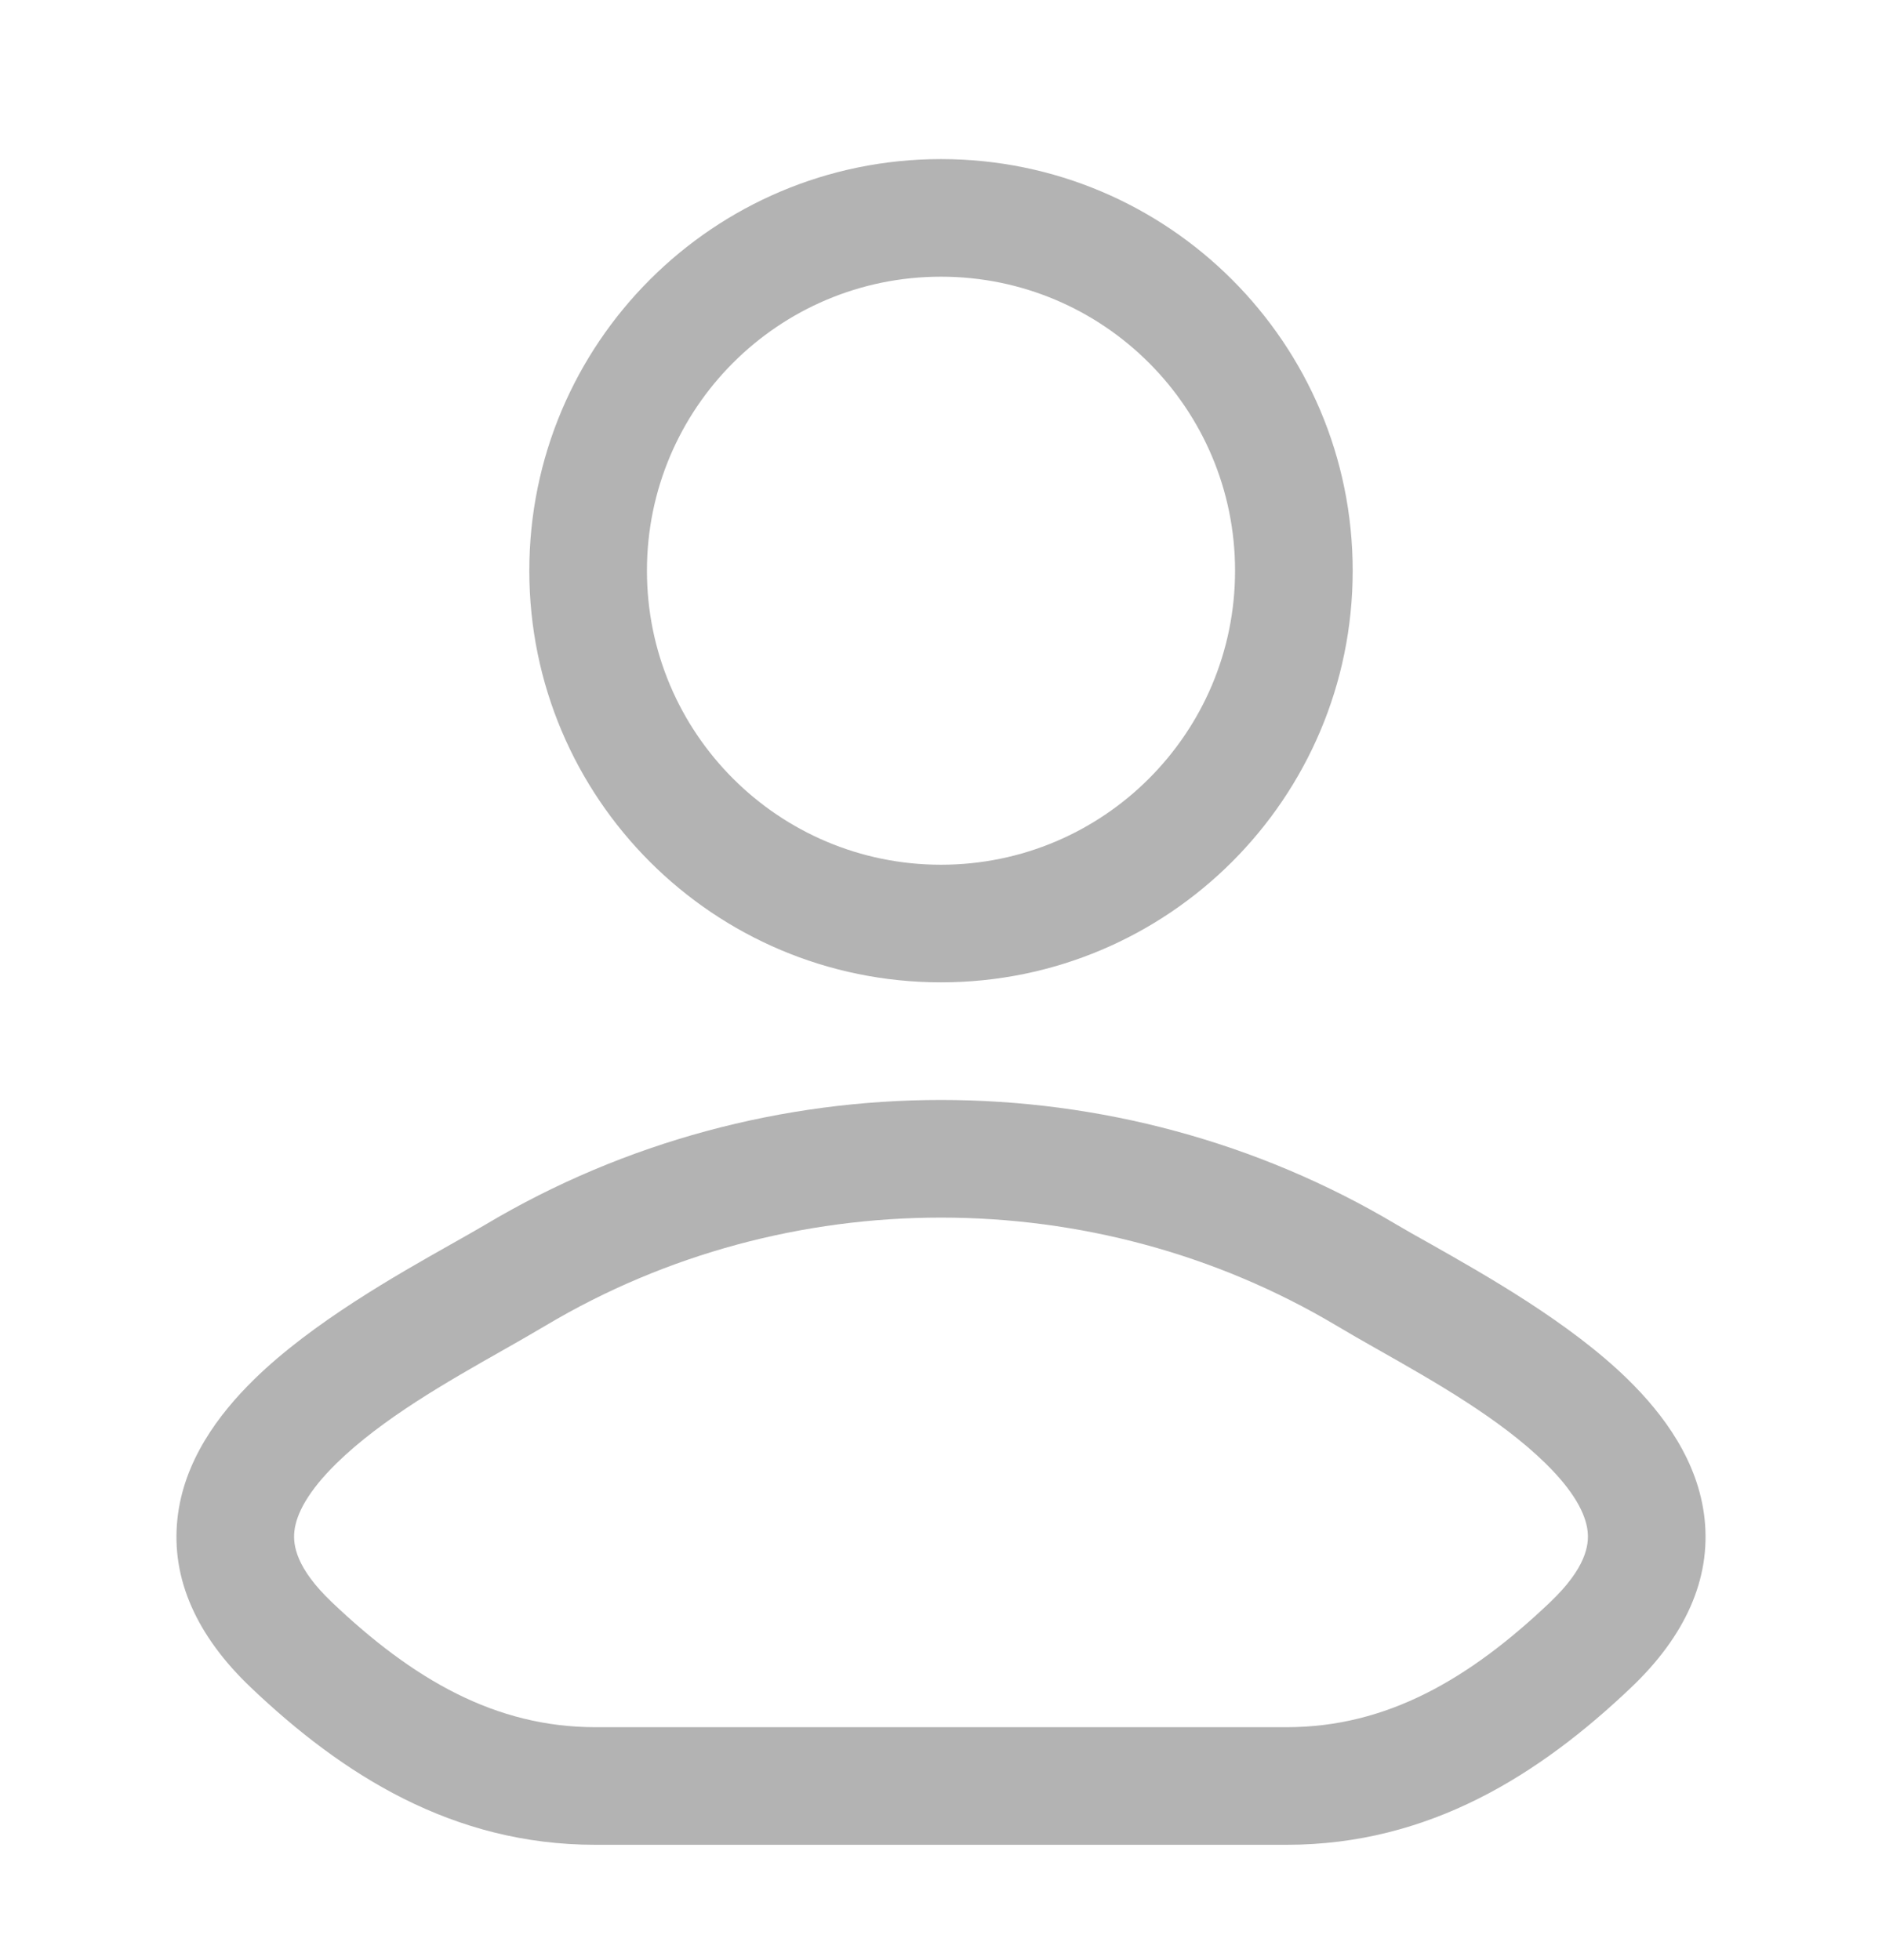 <svg width="24" height="25" viewBox="0 0 24 25" fill="none" xmlns="http://www.w3.org/2000/svg">
<path fill-rule="evenodd" clip-rule="evenodd" d="M12 2.029C9.1 2.029 6.75 4.38 6.75 7.279C6.75 10.179 9.1 12.529 12 12.529C14.899 12.529 17.25 10.179 17.25 7.279C17.25 4.38 14.899 2.029 12 2.029ZM8.25 7.279C8.25 5.208 9.929 3.529 12 3.529C14.071 3.529 15.75 5.208 15.75 7.279C15.75 9.35 14.071 11.029 12 11.029C9.929 11.029 8.25 9.35 8.25 7.279Z" fill="#B3B3B3"/>
<path fill-rule="evenodd" clip-rule="evenodd" d="M18.229 15.858C18.066 15.767 17.922 15.686 17.806 15.617C14.252 13.5 9.748 13.5 6.194 15.617C6.077 15.686 5.934 15.767 5.771 15.859C5.058 16.261 3.981 16.869 3.243 17.591C2.781 18.043 2.342 18.639 2.263 19.368C2.178 20.144 2.516 20.872 3.195 21.519C4.367 22.635 5.772 23.529 7.591 23.529H16.409C18.227 23.529 19.633 22.635 20.805 21.519C21.484 20.872 21.822 20.144 21.737 19.368C21.657 18.639 21.219 18.043 20.757 17.591C20.019 16.869 18.941 16.261 18.229 15.858ZM6.961 16.905C10.042 15.071 13.957 15.071 17.039 16.905C17.206 17.005 17.39 17.11 17.583 17.219C18.296 17.623 19.128 18.095 19.708 18.663C20.068 19.016 20.222 19.306 20.246 19.531C20.266 19.709 20.221 20.003 19.77 20.433C18.734 21.42 17.681 22.029 16.409 22.029H7.591C6.318 22.029 5.266 21.42 4.23 20.433C3.779 20.003 3.734 19.709 3.754 19.531C3.778 19.306 3.932 19.016 4.292 18.663C4.872 18.095 5.704 17.623 6.417 17.219C6.609 17.11 6.793 17.005 6.961 16.905Z" fill="#B3B3B3"/>
</svg>
